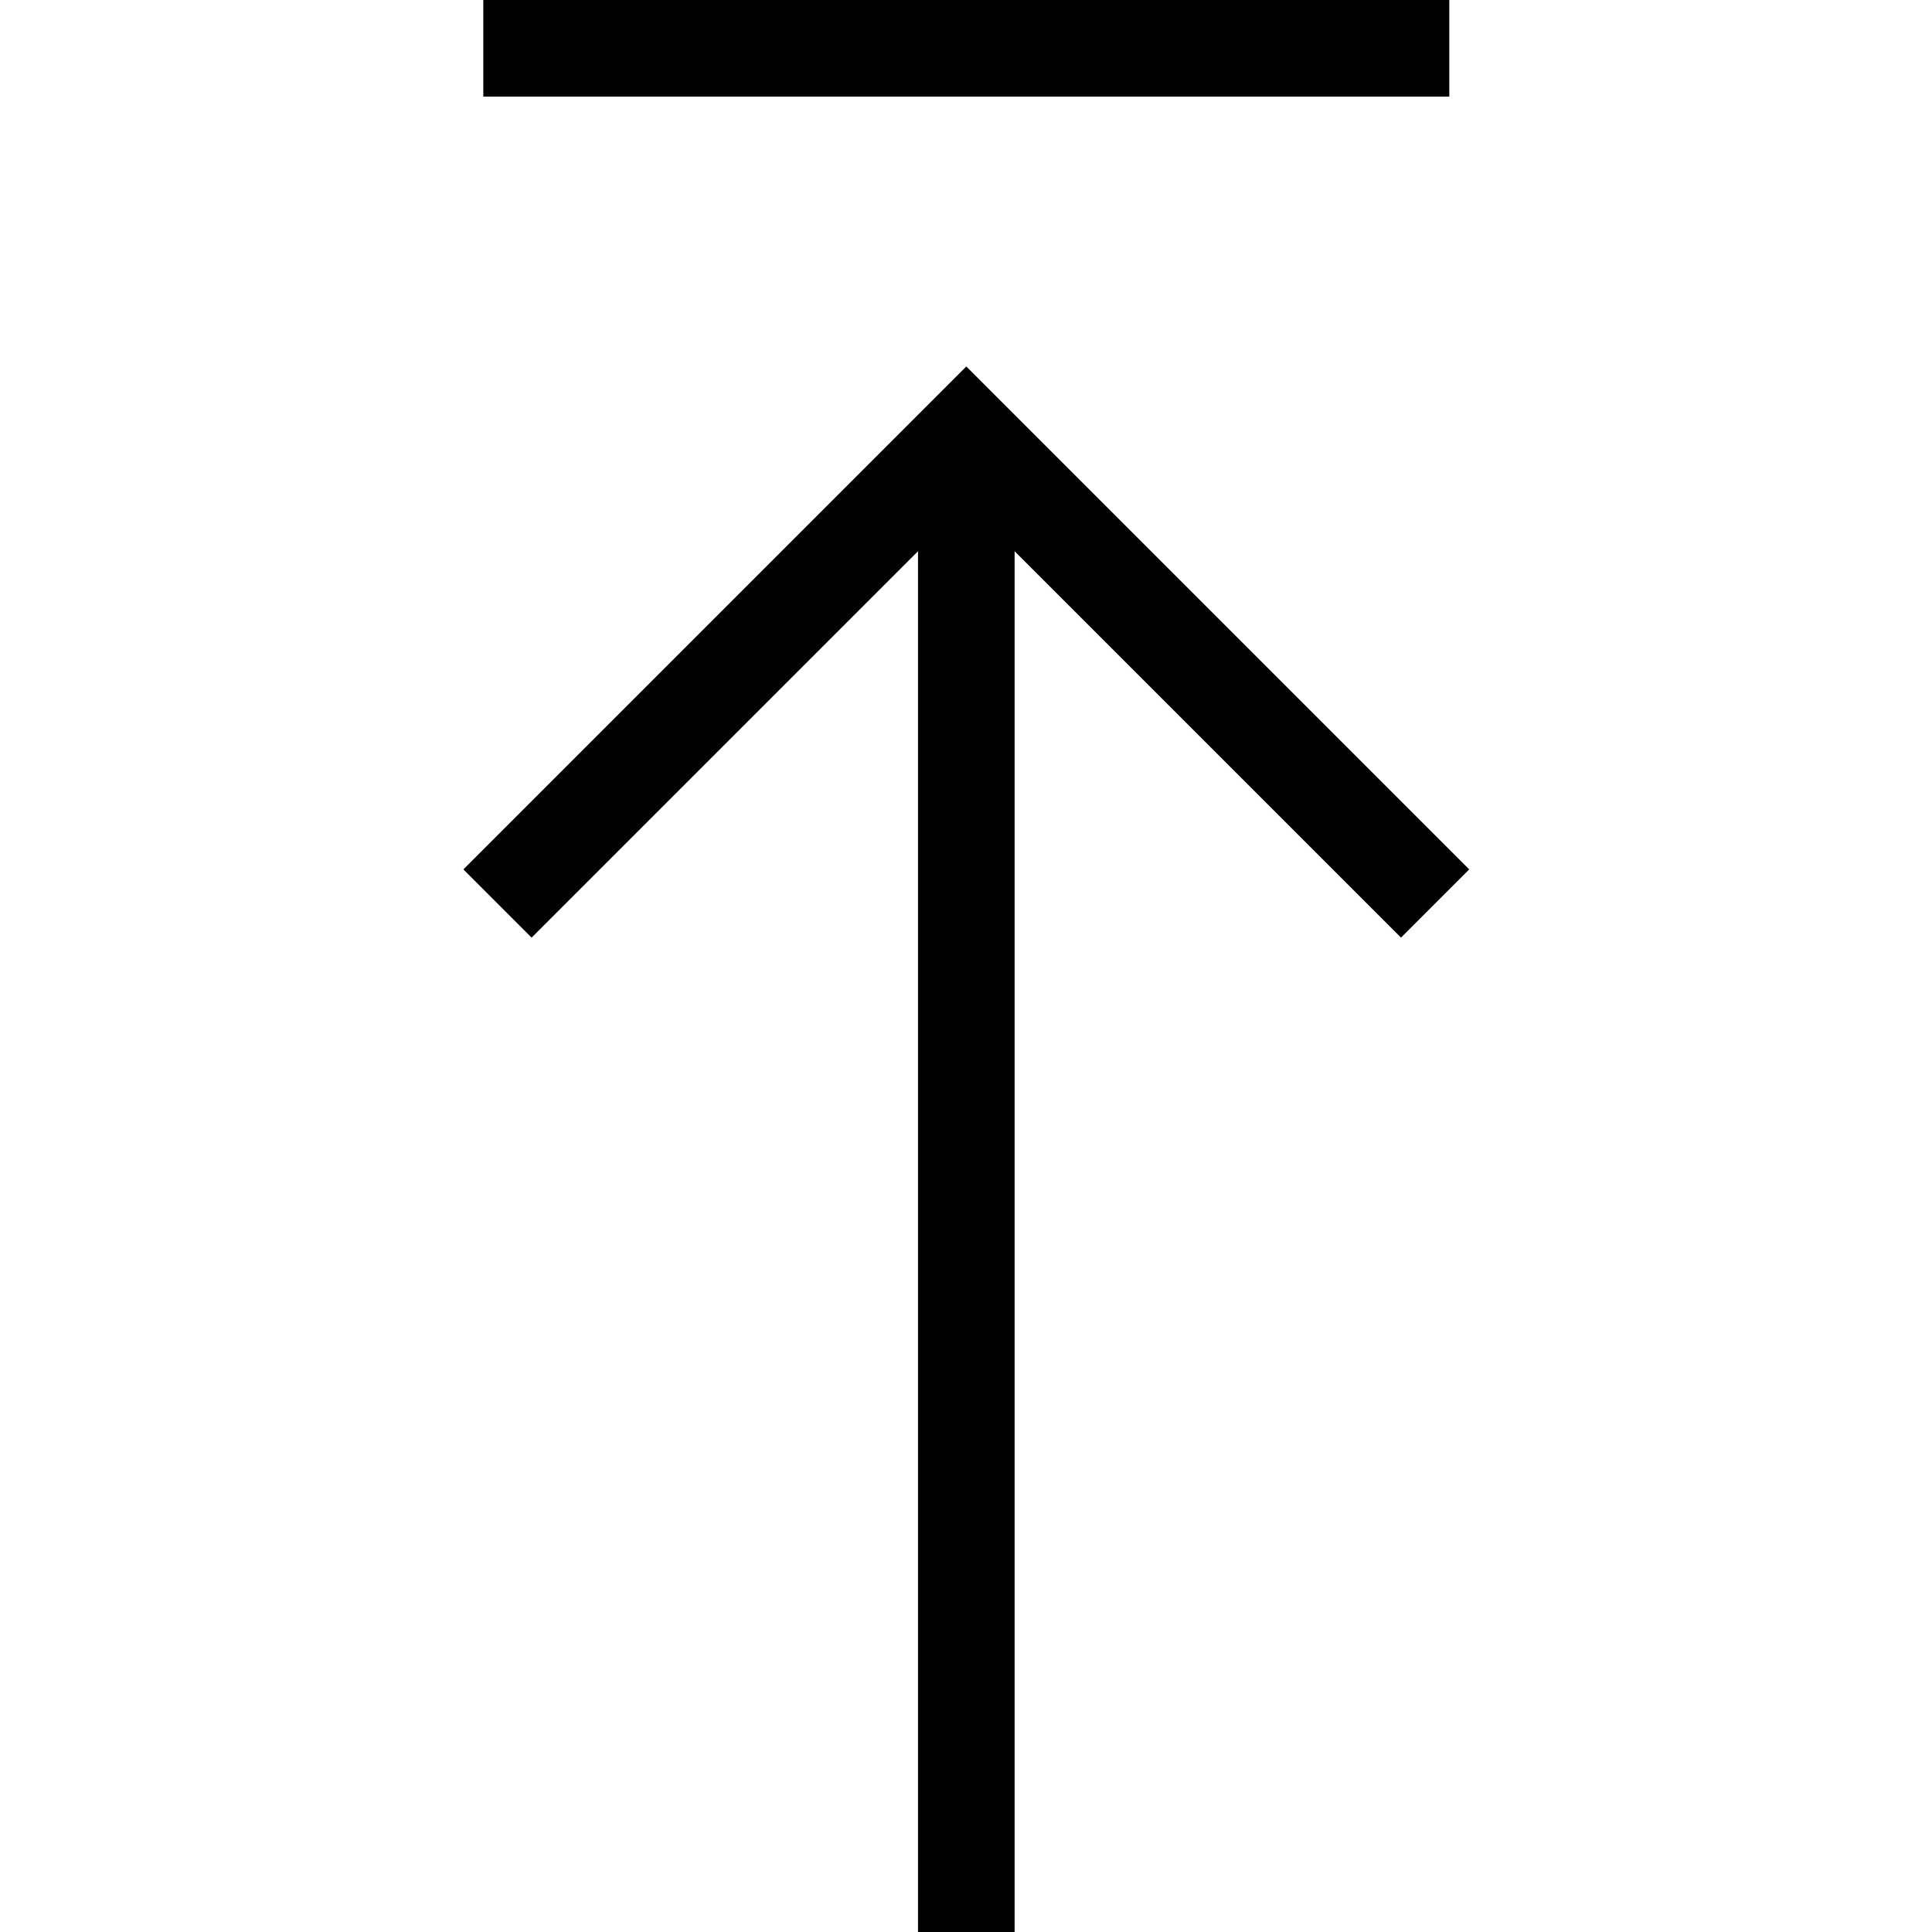 <svg xmlns="http://www.w3.org/2000/svg" viewBox="0 0 640 640"><!--! Font Awesome Pro 7.1.0 by @fontawesome - https://fontawesome.com License - https://fontawesome.com/license (Commercial License) Copyright 2025 Fonticons, Inc. --><path opacity=".4" fill="currentColor" d=""/><path fill="currentColor" d="M320.1 121.4L331.4 132.7L475.4 276.7L486.7 288L464.1 310.6L452.8 299.3L336.1 182.6L336.1 640L304.1 640L304.1 182.6L187.4 299.3L176.1 310.6L153.5 288L164.8 276.7L308.8 132.7L320.1 121.4zM176.1 0L480.1 0L480.1 32L464.1 32L176.1 32L160.1 32L160.1 0L176.1 0z"/></svg>